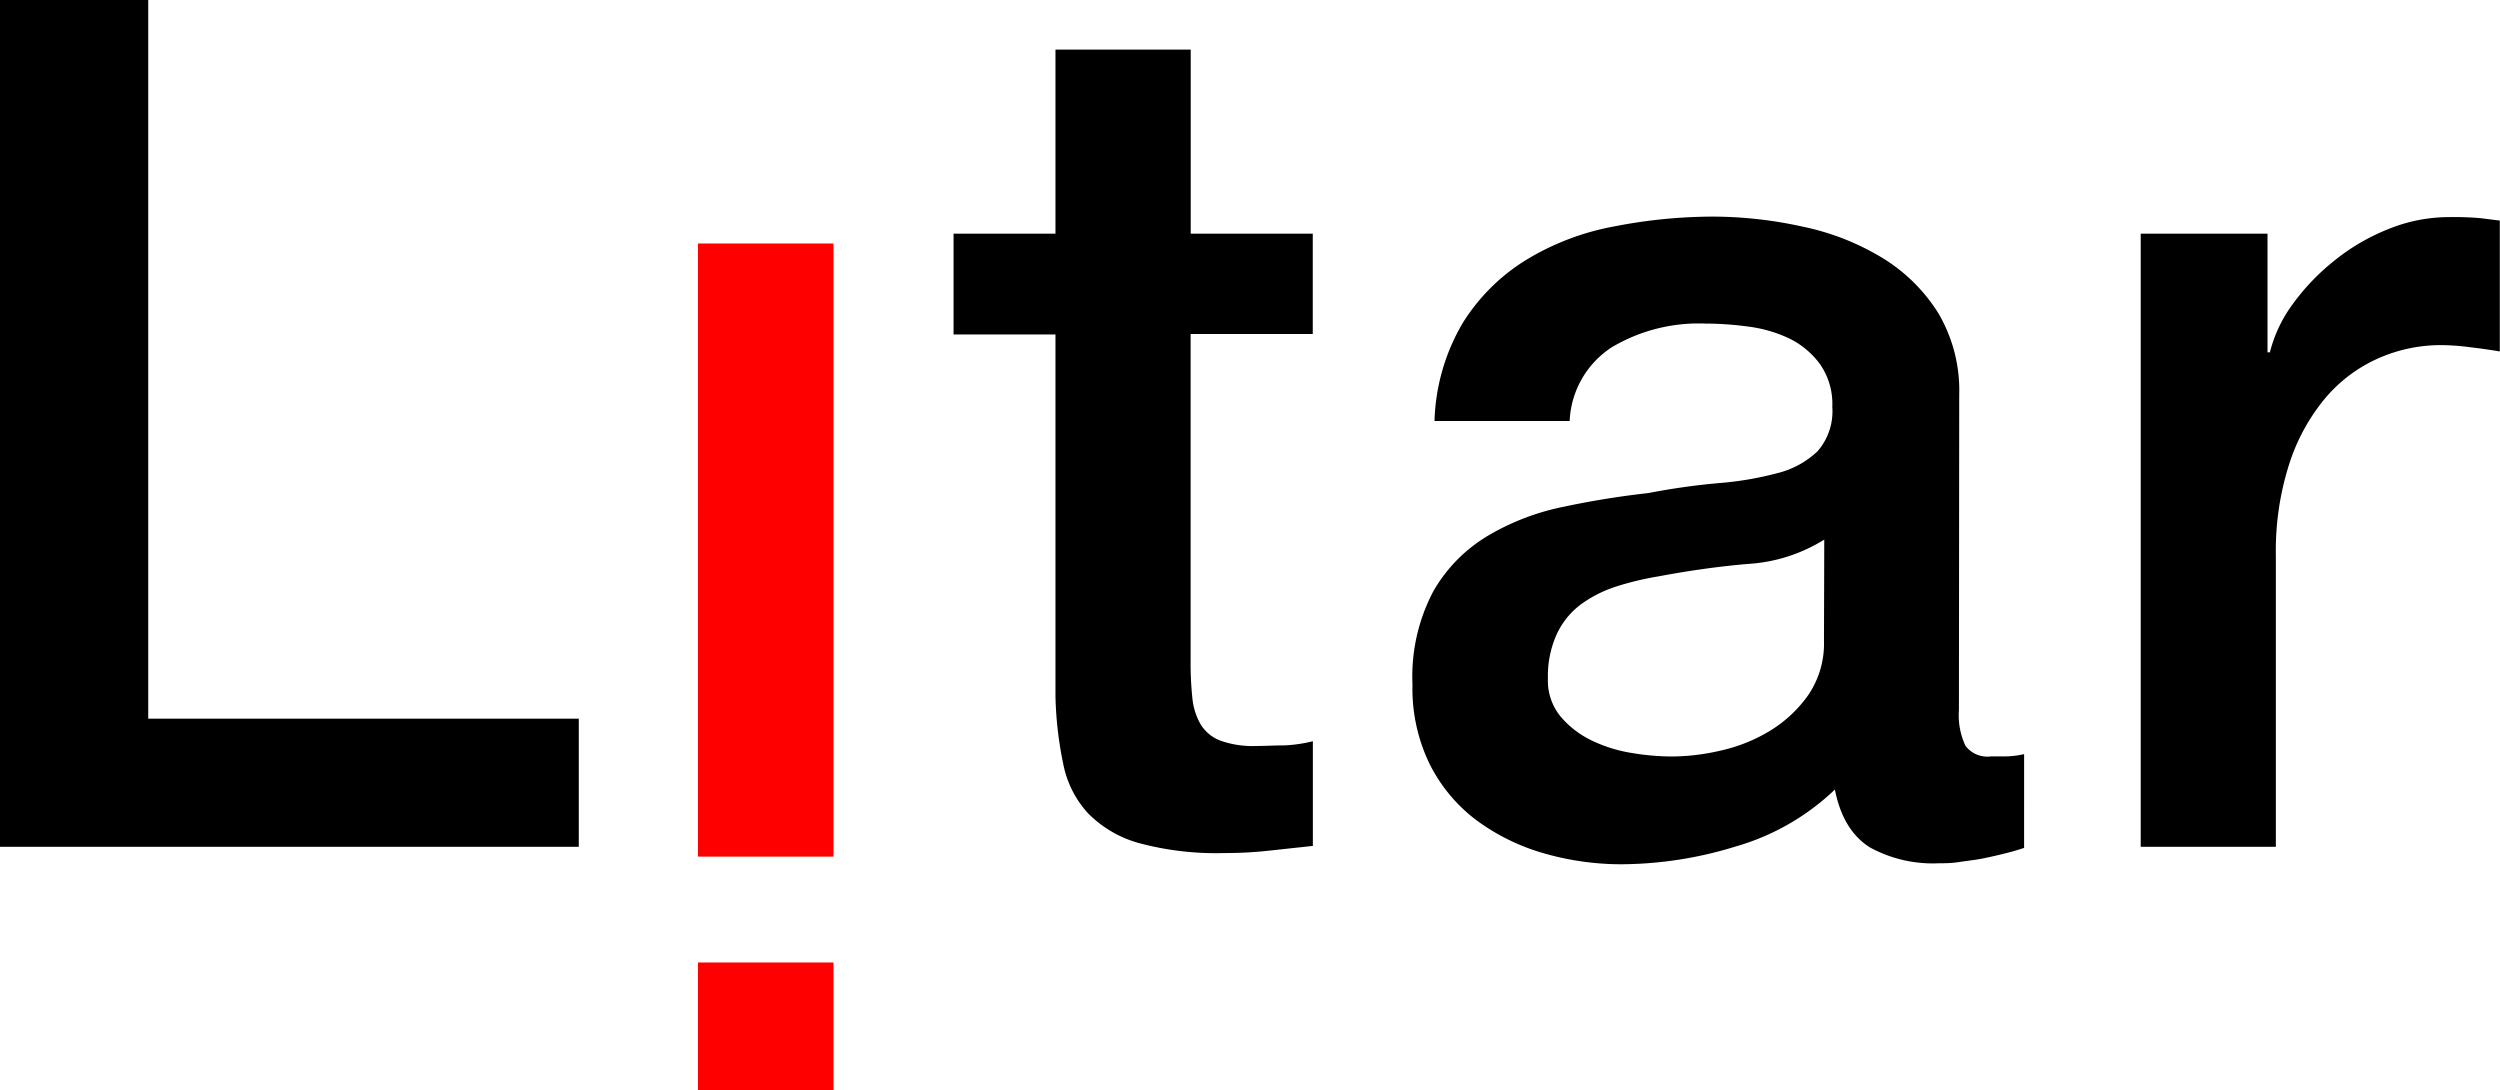 <svg xmlns="http://www.w3.org/2000/svg" viewBox="0 0 251.95 109.88"><defs><style>.cls-1{fill:red;}</style></defs><title>Asset 1litar-logo.svg</title><g id="Layer_2" data-name="Layer 2"><g id="Layer_1-2" data-name="Layer 1"><path class="cls-1" d="M84,24.54H70.34V86.33H84ZM84,97H70.34v12.91H84Z"/><path d="M215.74,85.34h13.62V55.94a28.63,28.63,0,0,1,1.32-9.09,19.81,19.81,0,0,1,3.58-6.63,14.9,14.9,0,0,1,5.32-4.06,15.59,15.59,0,0,1,6.51-1.38A24.5,24.5,0,0,1,249,35c1,.12,2,.26,2.93.42V22.23L250.1,22a29.59,29.59,0,0,0-3.29-.12,16.19,16.19,0,0,0-6.09,1.2,20.91,20.91,0,0,0-5.44,3.17,22.38,22.38,0,0,0-4.19,4.36,13.83,13.83,0,0,0-2.33,4.9h-.24V23.55H215.74Zm-31.92-20.8A9.26,9.26,0,0,1,182.27,70a13,13,0,0,1-3.89,3.65,16.38,16.38,0,0,1-5,2,22,22,0,0,1-4.9.59,25,25,0,0,1-4-.35,14.48,14.48,0,0,1-4.06-1.26,9.42,9.42,0,0,1-3.17-2.45A5.69,5.69,0,0,1,156,68.37a10.17,10.17,0,0,1,.9-4.48,7.86,7.86,0,0,1,2.45-3,12.59,12.59,0,0,1,3.59-1.8,30.33,30.33,0,0,1,4.18-1c3-.56,6-1,9.08-1.26a16.36,16.36,0,0,0,7.65-2.45ZM197.45,39.8a15.31,15.31,0,0,0-2.15-8.31,17.23,17.23,0,0,0-5.68-5.55,25.38,25.38,0,0,0-8-3.11,42.16,42.16,0,0,0-9-1,52,52,0,0,0-10,1,26.09,26.09,0,0,0-8.79,3.35,19.71,19.71,0,0,0-6.39,6.33,20.57,20.57,0,0,0-2.87,9.92h13.62A9.34,9.34,0,0,1,162.43,35a17.15,17.15,0,0,1,9.44-2.39,32.76,32.76,0,0,1,4.3.3,13.69,13.69,0,0,1,4.13,1.19,8.46,8.46,0,0,1,3.1,2.57A7,7,0,0,1,184.66,41a6.12,6.12,0,0,1-1.49,4.48,9,9,0,0,1-4.07,2.21,33,33,0,0,1-5.91,1,69.3,69.3,0,0,0-7.06,1q-4.31.48-8.54,1.38A24.49,24.49,0,0,0,149.94,54a15.42,15.42,0,0,0-5.5,5.61A18.4,18.4,0,0,0,142.35,69a17.37,17.37,0,0,0,1.73,8,16.09,16.09,0,0,0,4.66,5.62,21.28,21.28,0,0,0,6.76,3.35,28.17,28.17,0,0,0,8,1.13,39.51,39.51,0,0,0,11.42-1.79,24.07,24.07,0,0,0,10-5.74c.55,2.79,1.75,4.74,3.58,5.86A13.23,13.23,0,0,0,195.42,87c.55,0,1.23,0,2-.12s1.59-.2,2.39-.36,1.57-.34,2.33-.53,1.37-.38,1.85-.54V76a8.81,8.81,0,0,1-1.91.23h-1.43a2.75,2.75,0,0,1-2.57-1.07,7.21,7.21,0,0,1-.66-3.59ZM96.1,33.71h10.27V70.16a37.13,37.13,0,0,0,.78,6.81,10.23,10.23,0,0,0,2.51,5,11.53,11.53,0,0,0,5.14,3,30,30,0,0,0,8.66,1,40,40,0,0,0,4.43-.24l4.42-.48V74.7a14.21,14.21,0,0,1-2.87.42c-1,0-1.91.06-2.87.06a9.63,9.63,0,0,1-3.58-.54A4,4,0,0,1,121,73a6.52,6.52,0,0,1-.83-2.63,32.85,32.85,0,0,1-.18-3.71v-33h12.31V23.55H120V5H106.37V23.55H96.1ZM0,85.34H58.33V72.43H14.94V0H0Z"/></g></g></svg>